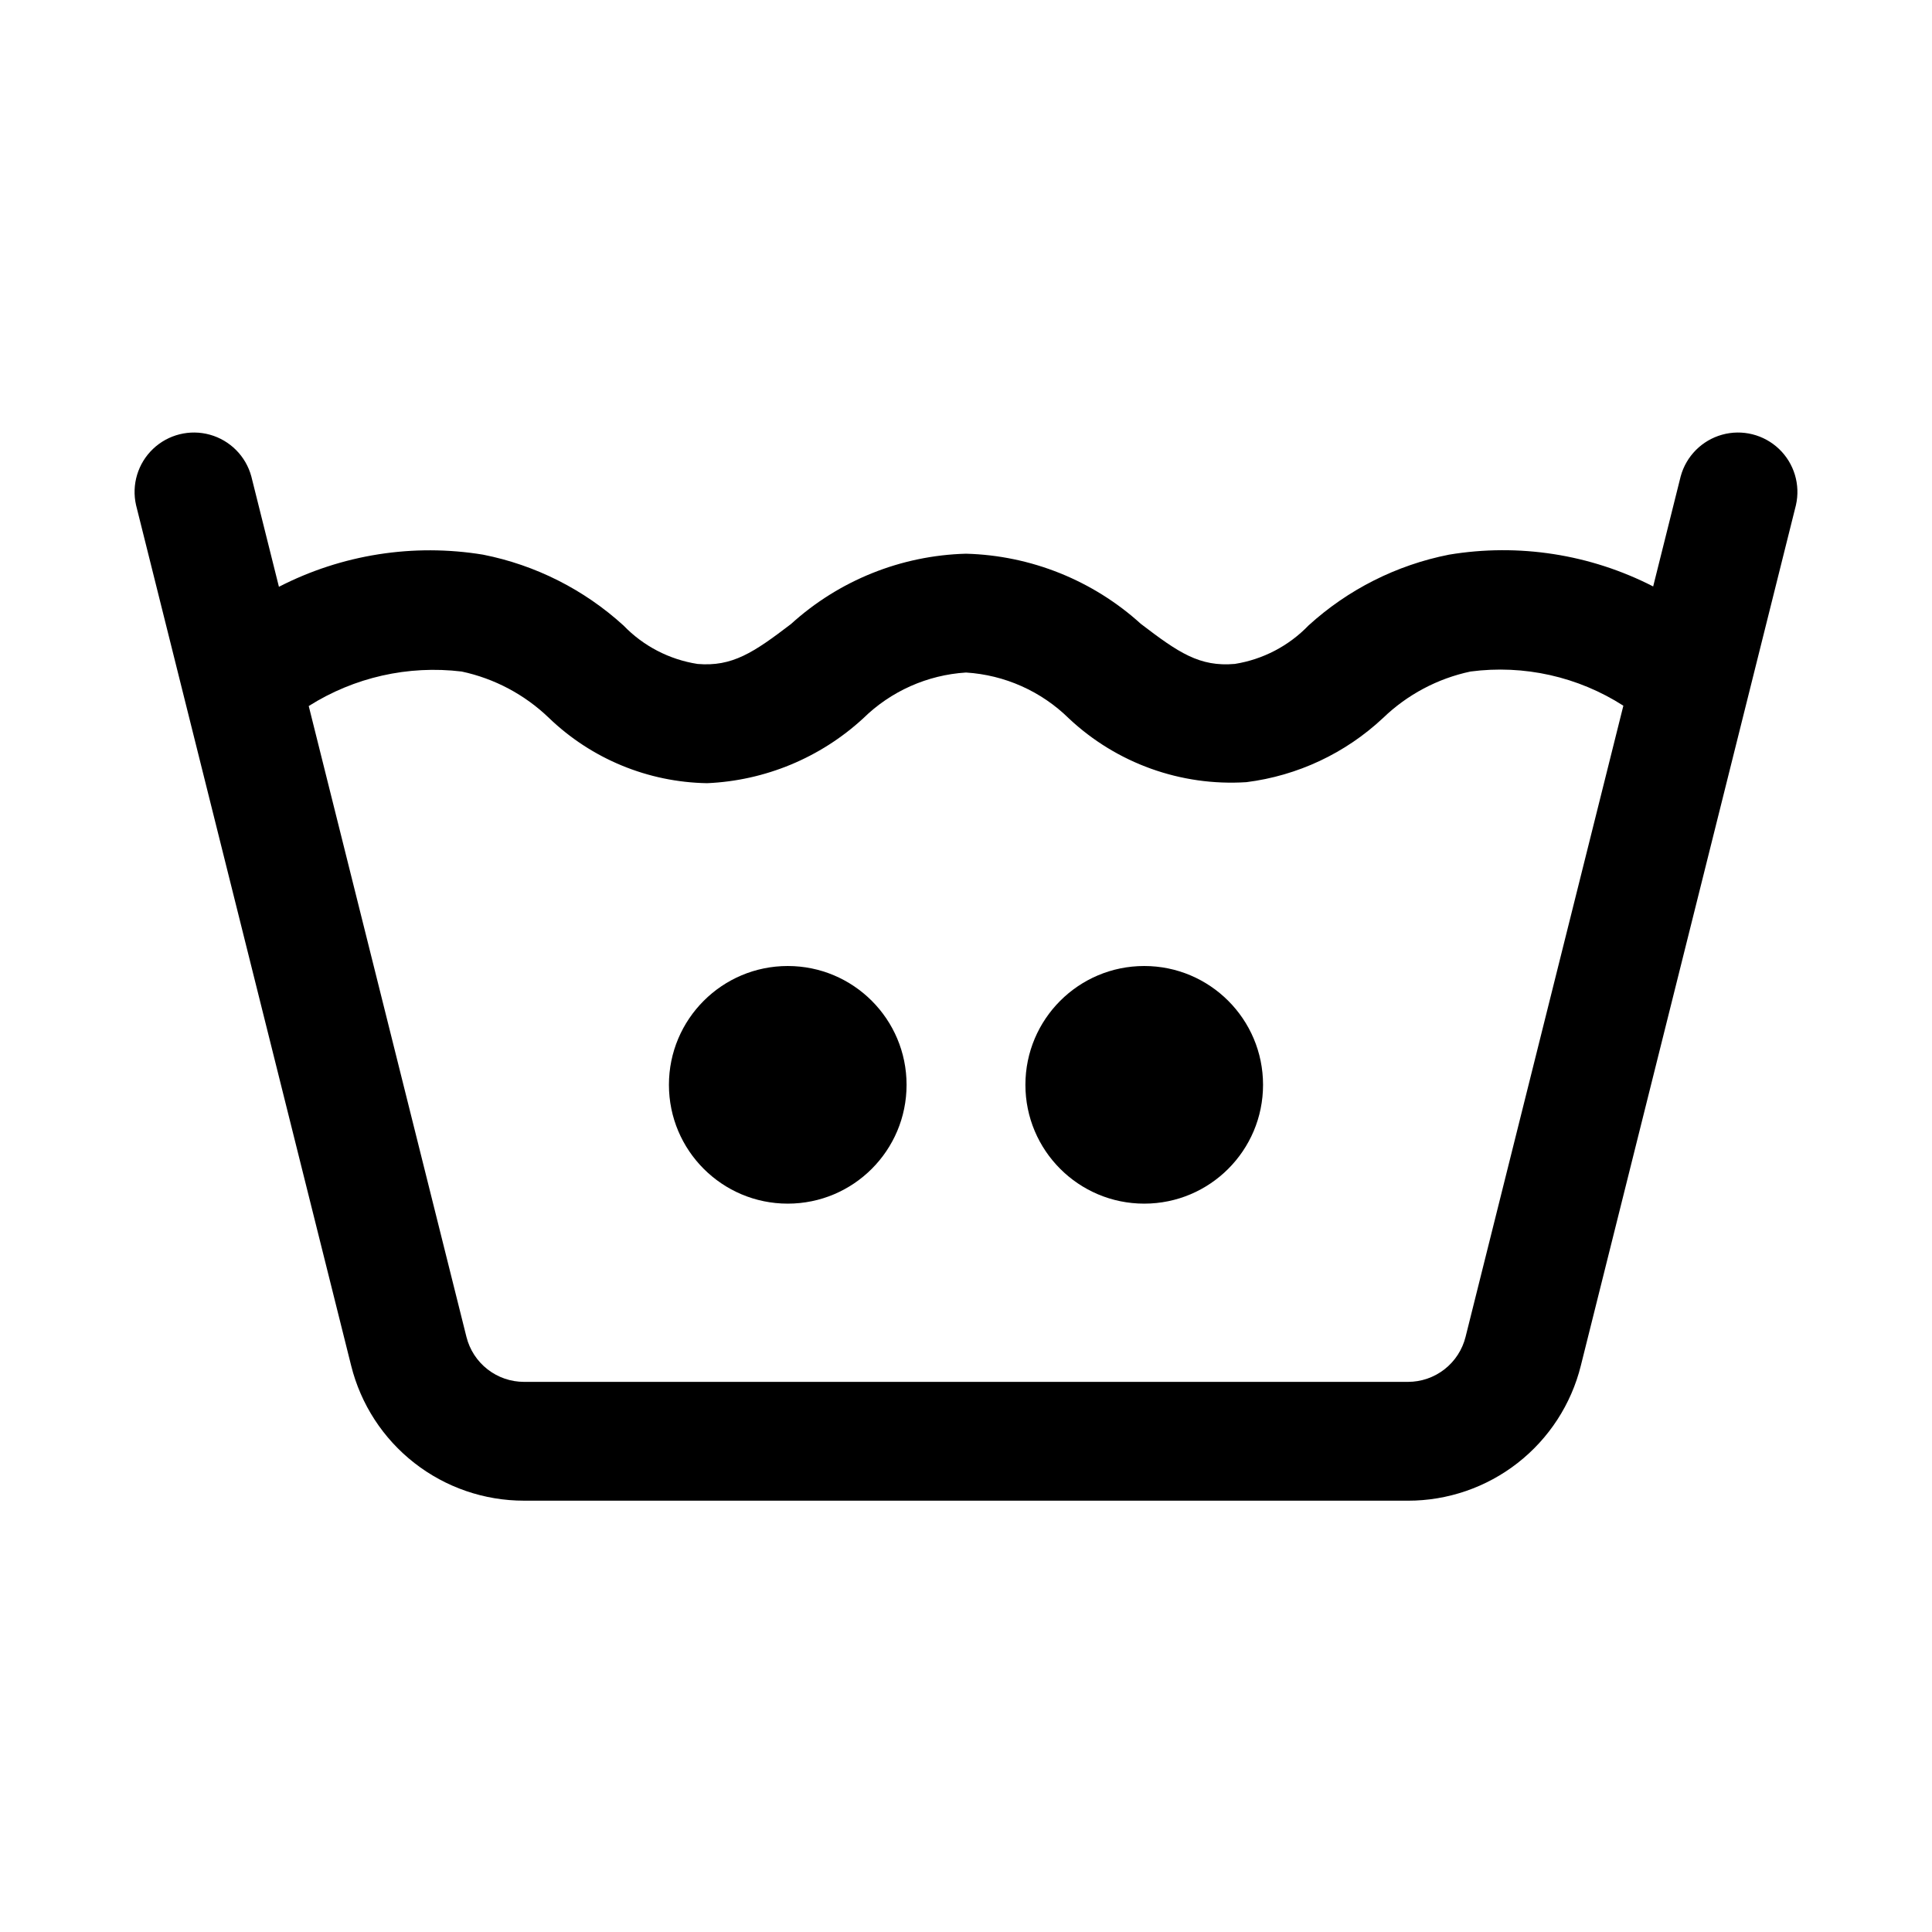 <?xml version="1.0" encoding="UTF-8"?>
<!-- Uploaded to: SVG Repo, www.svgrepo.com, Generator: SVG Repo Mixer Tools -->
<svg fill="#000000" width="800px" height="800px" version="1.1" viewBox="144 144 512 512" xmlns="http://www.w3.org/2000/svg">
 <g>
  <path d="m282.89 541.7h234.22c10.539 0.008 20.773-3.508 29.078-9.992s14.203-15.562 16.746-25.785l57.008-228.06c1.23-5.406-0.473-11.066-4.488-14.891-4.016-3.828-9.75-5.258-15.09-3.769-5.344 1.492-9.508 5.684-10.965 11.035l-7.293 29.176c-16.664-8.547-35.637-11.496-54.109-8.422-13.891 2.742-26.77 9.234-37.238 18.773-5.223 5.422-12.07 8.992-19.5 10.18-9.379 0.832-14.977-3.027-24.875-10.578h-0.004c-12.73-11.566-29.188-18.176-46.379-18.629-17.195 0.457-33.652 7.07-46.379 18.637-9.91 7.559-15.543 11.359-24.793 10.578v-0.004c-7.465-1.164-14.344-4.738-19.586-10.176-10.461-9.539-23.332-16.031-37.219-18.781-18.48-3.035-37.449-0.051-54.105 8.516l-7.32-29.27c-1.457-5.352-5.621-9.543-10.965-11.035-5.34-1.488-11.074-0.059-15.09 3.769-4.012 3.824-5.719 9.484-4.488 14.891l57.008 228.07c2.551 10.219 8.445 19.293 16.75 25.773 8.305 6.484 18.539 10 29.074 9.988zm-16.555-219.74c8.711 1.855 16.727 6.117 23.145 12.297 11.277 10.855 26.25 17.035 41.902 17.297 15.375-0.664 30.023-6.742 41.352-17.16 7.328-7.207 17.012-11.527 27.27-12.168 10.262 0.641 19.945 4.965 27.273 12.176 12.668 11.891 29.699 18 47.035 16.879 13.57-1.707 26.254-7.664 36.227-17.023 6.418-6.184 14.441-10.445 23.16-12.297 14.152-1.859 28.5 1.352 40.508 9.059l-41.816 167.26c-0.848 3.406-2.812 6.434-5.582 8.598-2.766 2.16-6.18 3.336-9.691 3.332h-234.23c-3.512 0.004-6.922-1.168-9.688-3.328-2.769-2.16-4.734-5.184-5.586-8.586l-41.797-167.19c12.051-7.621 26.359-10.852 40.516-9.145z"/>
  <path d="m384.25 431.49c0 17.391-14.098 31.488-31.488 31.488s-31.488-14.098-31.488-31.488 14.098-31.488 31.488-31.488 31.488 14.098 31.488 31.488"/>
  <path d="m478.72 431.49c0 17.391-14.098 31.488-31.488 31.488s-31.488-14.098-31.488-31.488 14.098-31.488 31.488-31.488 31.488 14.098 31.488 31.488"/>
 </g>
</svg>
